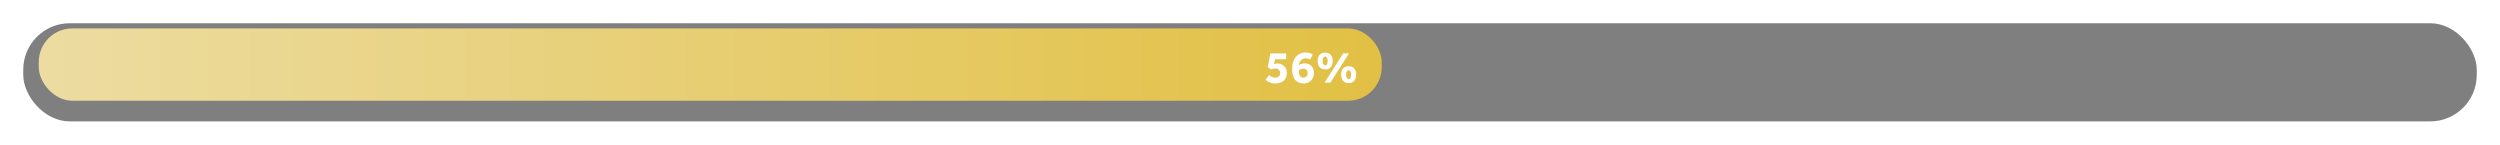 <svg xmlns="http://www.w3.org/2000/svg" xmlns:xlink="http://www.w3.org/1999/xlink" width="968" height="56" viewBox="0 0 968 56">
  <defs>
    <filter id="Retângulo_151" x="0" y="0" width="968" height="56" filterUnits="userSpaceOnUse">
      <feOffset dy="3" input="SourceAlpha"/>
      <feGaussianBlur stdDeviation="3" result="blur"/>
      <feFlood flood-opacity="0.161"/>
      <feComposite operator="in" in2="blur"/>
      <feComposite in="SourceGraphic"/>
    </filter>
    <linearGradient id="linear-gradient" x1="1" y1="0.5" x2="0" y2="0.5" gradientUnits="objectBoundingBox">
      <stop offset="0" stop-color="#e2c044"/>
      <stop offset="1" stop-color="#ecdca1"/>
    </linearGradient>
    <filter id="Caminho_94" x="488.518" y="18.836" width="38.082" height="14.97" filterUnits="userSpaceOnUse">
      <feOffset dx="1" dy="1" input="SourceAlpha"/>
      <feGaussianBlur stdDeviation="0.5" result="blur-2"/>
      <feFlood flood-opacity="0.251"/>
      <feComposite operator="in" in2="blur-2"/>
      <feComposite in="SourceGraphic"/>
    </filter>
  </defs>
  <g id="progresso_56" transform="translate(1314 -6513)">
    <g transform="matrix(1, 0, 0, 1, -1314, 6513)" filter="url(#Retângulo_151)">
      <rect id="Retângulo_151-2" data-name="Retângulo 151" width="950" height="38" rx="18" transform="translate(9 6)" opacity="0.5"/>
    </g>
    <rect id="Retângulo_150" data-name="Retângulo 150" width="520" height="28" rx="13" transform="translate(-1299 6524)" fill="url(#linear-gradient)"/>
    <g transform="matrix(1, 0, 0, 1, -1314, 6513)" filter="url(#Caminho_94)">
      <path id="Caminho_94-2" data-name="Caminho 94" d="M-35.982-1.134A5.314,5.314,0,0,0-32.166.306c3.078,0,4.446-1.908,4.446-4.068A3.522,3.522,0,0,0-31.536-7.38a3.932,3.932,0,0,0-1.134.144l.342-1.818h4.338v-2.268h-6.12l-.99,5.328,1.188.882a4.123,4.123,0,0,1,1.62-.342,1.771,1.771,0,0,1,1.98,1.71,1.734,1.734,0,0,1-1.926,1.8,3.3,3.3,0,0,1-2.358-.99Zm18.288-9.81a5.963,5.963,0,0,0-2.79-.72c-3.384,0-5.2,2.754-5.2,6.3,0,4.032,1.89,5.67,4.356,5.67a3.862,3.862,0,0,0,4.05-4.05A3.435,3.435,0,0,0-20.9-7.452a3.892,3.892,0,0,0-2.16.666,2.72,2.72,0,0,1,2.574-2.646,4.215,4.215,0,0,1,1.818.486Zm-5.418,6.192a2.726,2.726,0,0,1,1.836-.63,1.512,1.512,0,0,1,1.584,1.62A1.646,1.646,0,0,1-21.33-1.926C-22.248-1.926-23.112-2.574-23.112-4.752ZM-13.14,0h2.286l7.2-11.34H-5.9ZM-3.8.18C-1.98.18-.9-1.062-.9-3.1s-1.08-3.24-2.9-3.24S-6.7-5.13-6.7-3.1-5.616.18-3.8.18Zm0-1.566c-.63,0-.954-.7-.954-1.71,0-.99.324-1.692.954-1.692s.954.7.954,1.692C-2.844-2.088-3.168-1.386-3.8-1.386Zm-9.09-3.726c1.818,0,2.9-1.242,2.9-3.276s-1.08-3.24-2.9-3.24-2.9,1.206-2.9,3.24S-14.706-5.112-12.888-5.112Zm0-1.566c-.63,0-.954-.7-.954-1.71,0-.99.324-1.692.954-1.692s.954.7.954,1.692C-11.934-7.38-12.258-6.678-12.888-6.678Z" transform="translate(525 31)" fill="#fff"/>
    </g>
  </g>
</svg>
